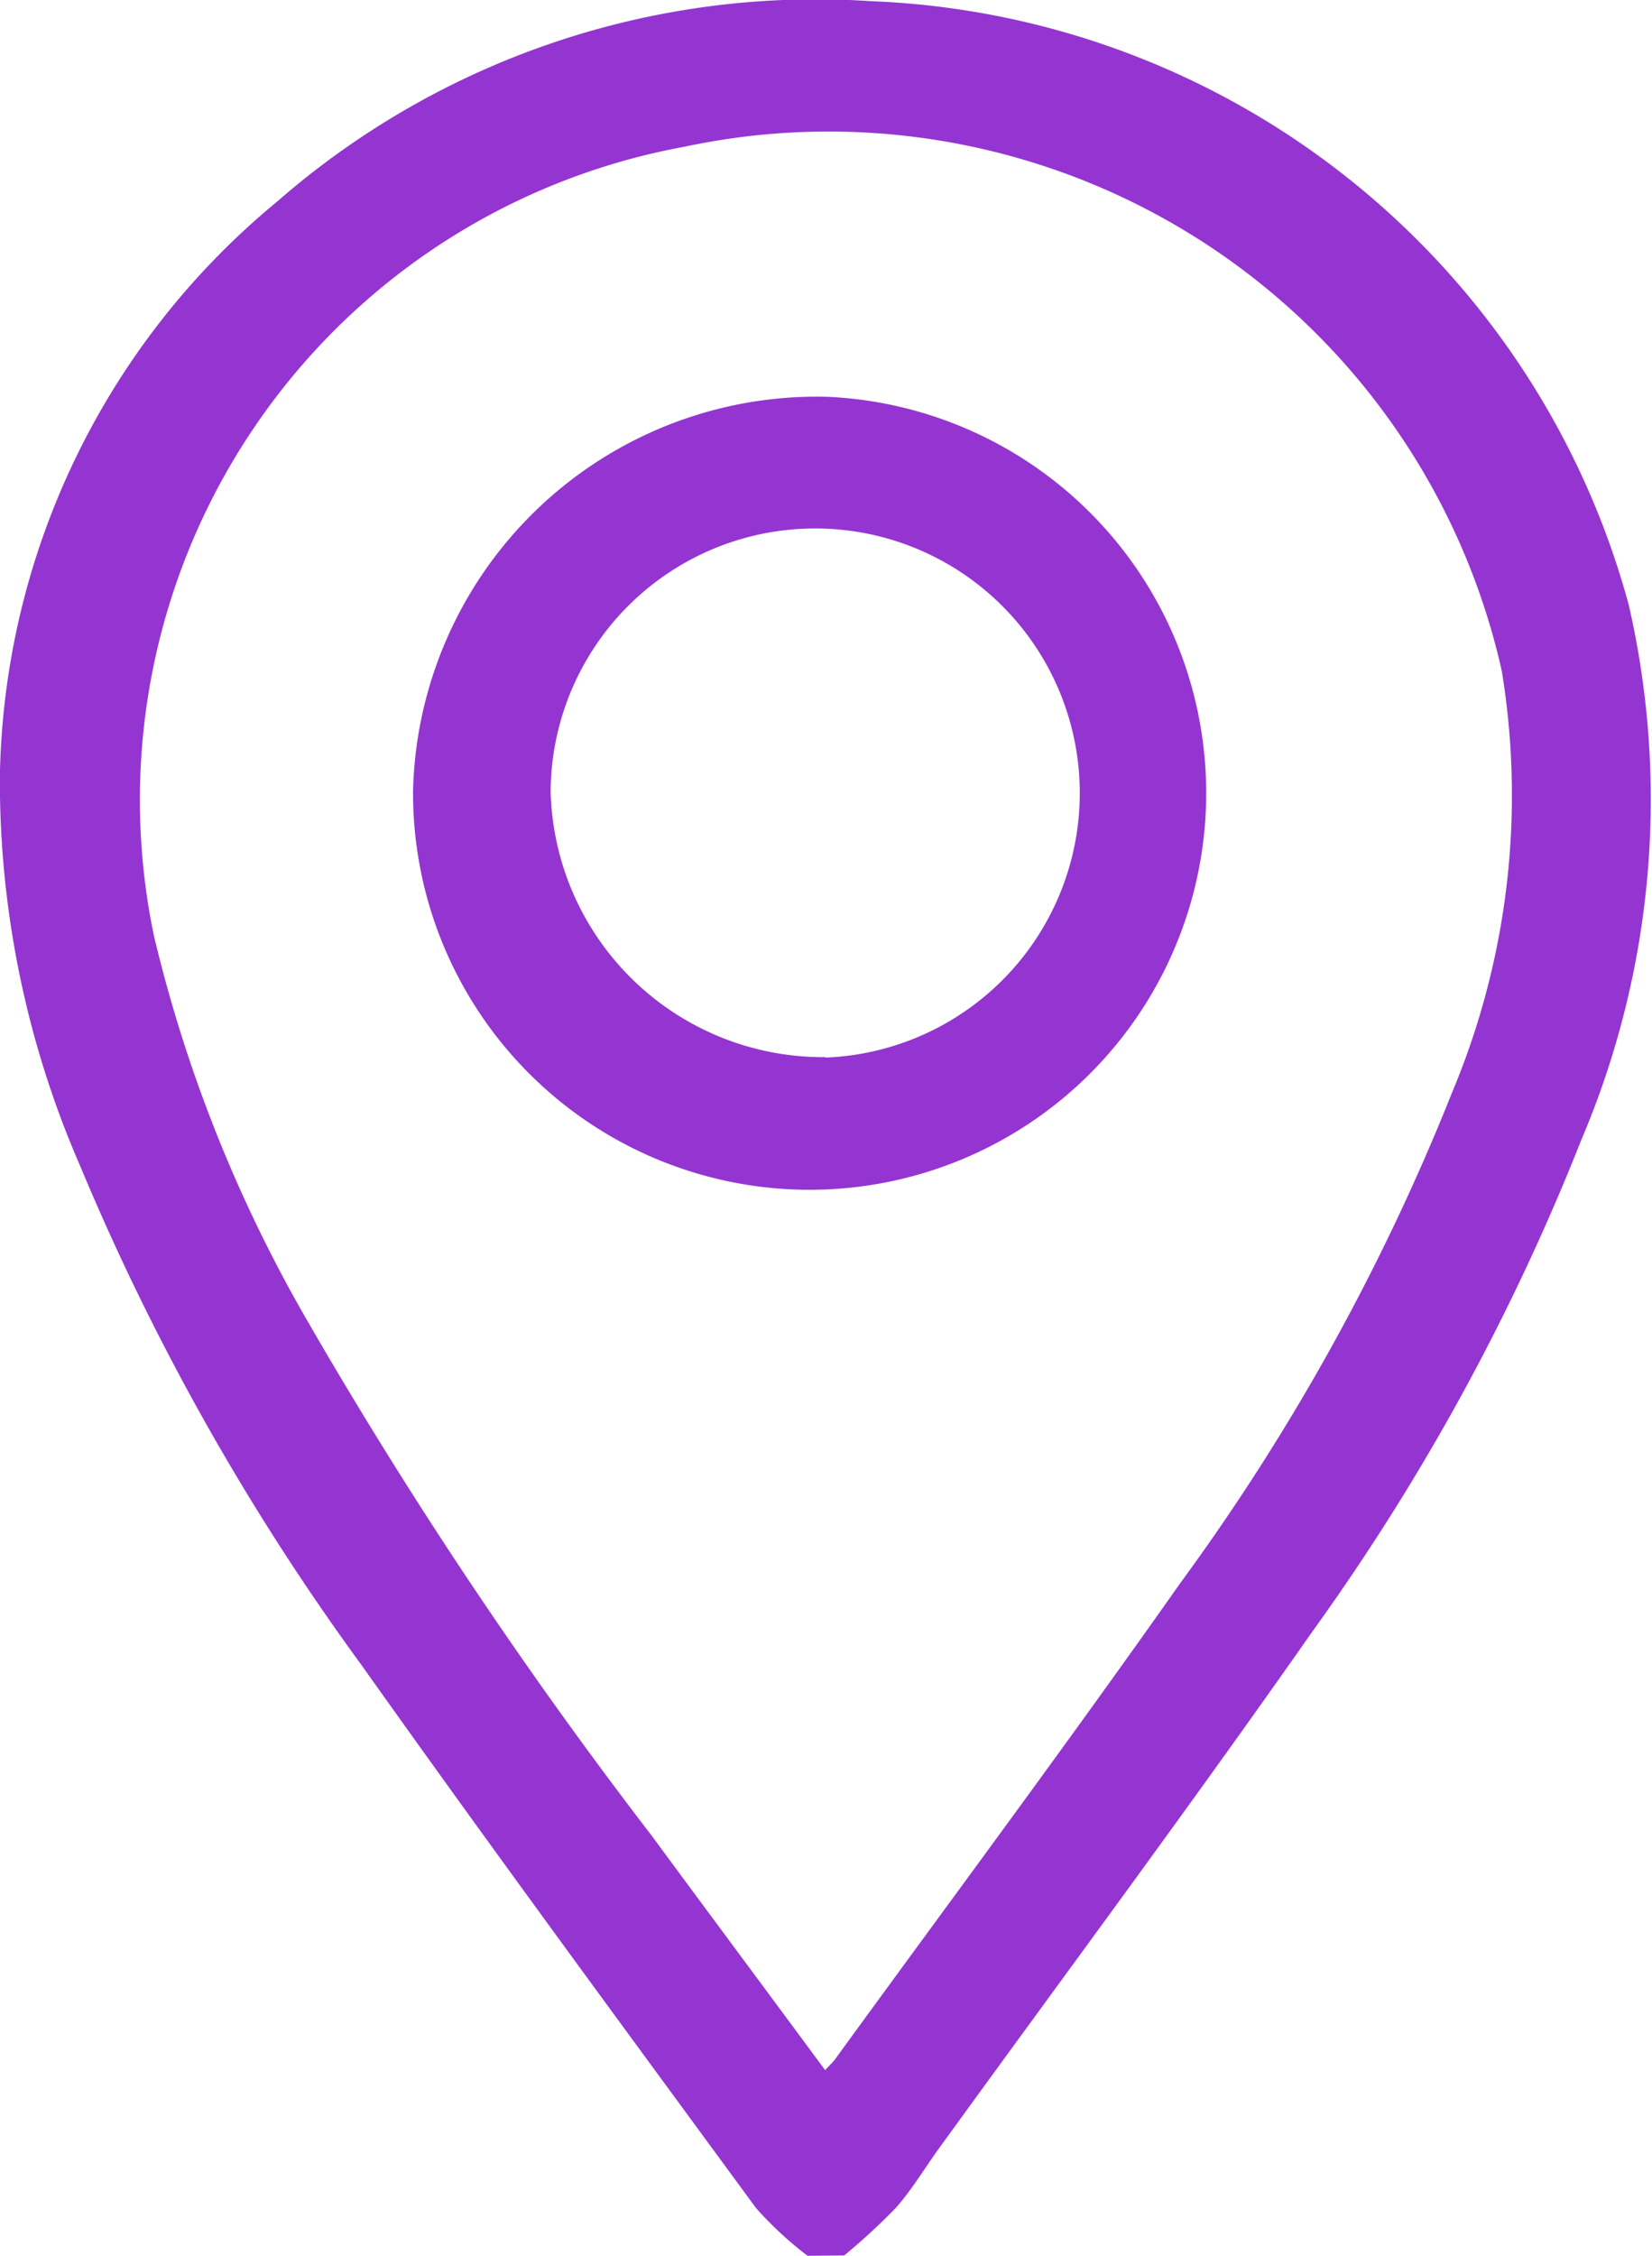 <svg xmlns="http://www.w3.org/2000/svg" xmlns:xlink="http://www.w3.org/1999/xlink" width="14.23" height="19.425" viewBox="0 0 14.23 19.425">
  <defs fill="#000000">
    <clipPath id="clip-path" fill="#000000">
      <rect id="Rectangle_25" data-name="Rectangle 25" width="14.23" height="19.425" fill="#9435d2"/>
    </clipPath>
  </defs>
  <g id="Group_29" data-name="Group 29" clip-path="url(#clip-path)">
    <path id="Path_73" data-name="Path 73" d="M6.957,19.425a3.123,3.123,0,0,1-.443-.41c-1.14-1.554-2.284-3.106-3.4-4.678a20.953,20.953,0,0,1-2.424-4.3A8.3,8.3,0,0,1,0,6.677,6.555,6.555,0,0,1,2.388,1.736,7.058,7.058,0,0,1,7.5.01a7.047,7.047,0,0,1,6.531,5.2,7.481,7.481,0,0,1-.409,4.606,19.461,19.461,0,0,1-2.314,4.23c-1.05,1.5-2.143,2.969-3.218,4.453-.124.171-.232.354-.372.513a5.46,5.46,0,0,1-.445.41Zm.153-1.6c.039-.043.063-.064.081-.088.994-1.367,2.005-2.724,2.977-4.105A19.1,19.1,0,0,0,12.512,9.4a6.608,6.608,0,0,0,.425-3.622A5.943,5.943,0,0,0,5.9,1.263a5.718,5.718,0,0,0-4.572,6.8,12.289,12.289,0,0,0,1.3,3.275A40.521,40.521,0,0,0,5.609,15.8c.494.67.991,1.338,1.5,2.027" transform="translate(-0.001 0)" fill="#9435d2"/>
    <path id="Path_74" data-name="Path 74" d="M70.965,67.414a3.416,3.416,0,1,1-3.571,3.39,3.479,3.479,0,0,1,3.571-3.39m-.019,5.69a2.279,2.279,0,1,0-2.367-2.291A2.347,2.347,0,0,0,70.947,73.1" transform="translate(-63.836 -63.997)" fill="#9435d2"/>
  </g>
</svg>